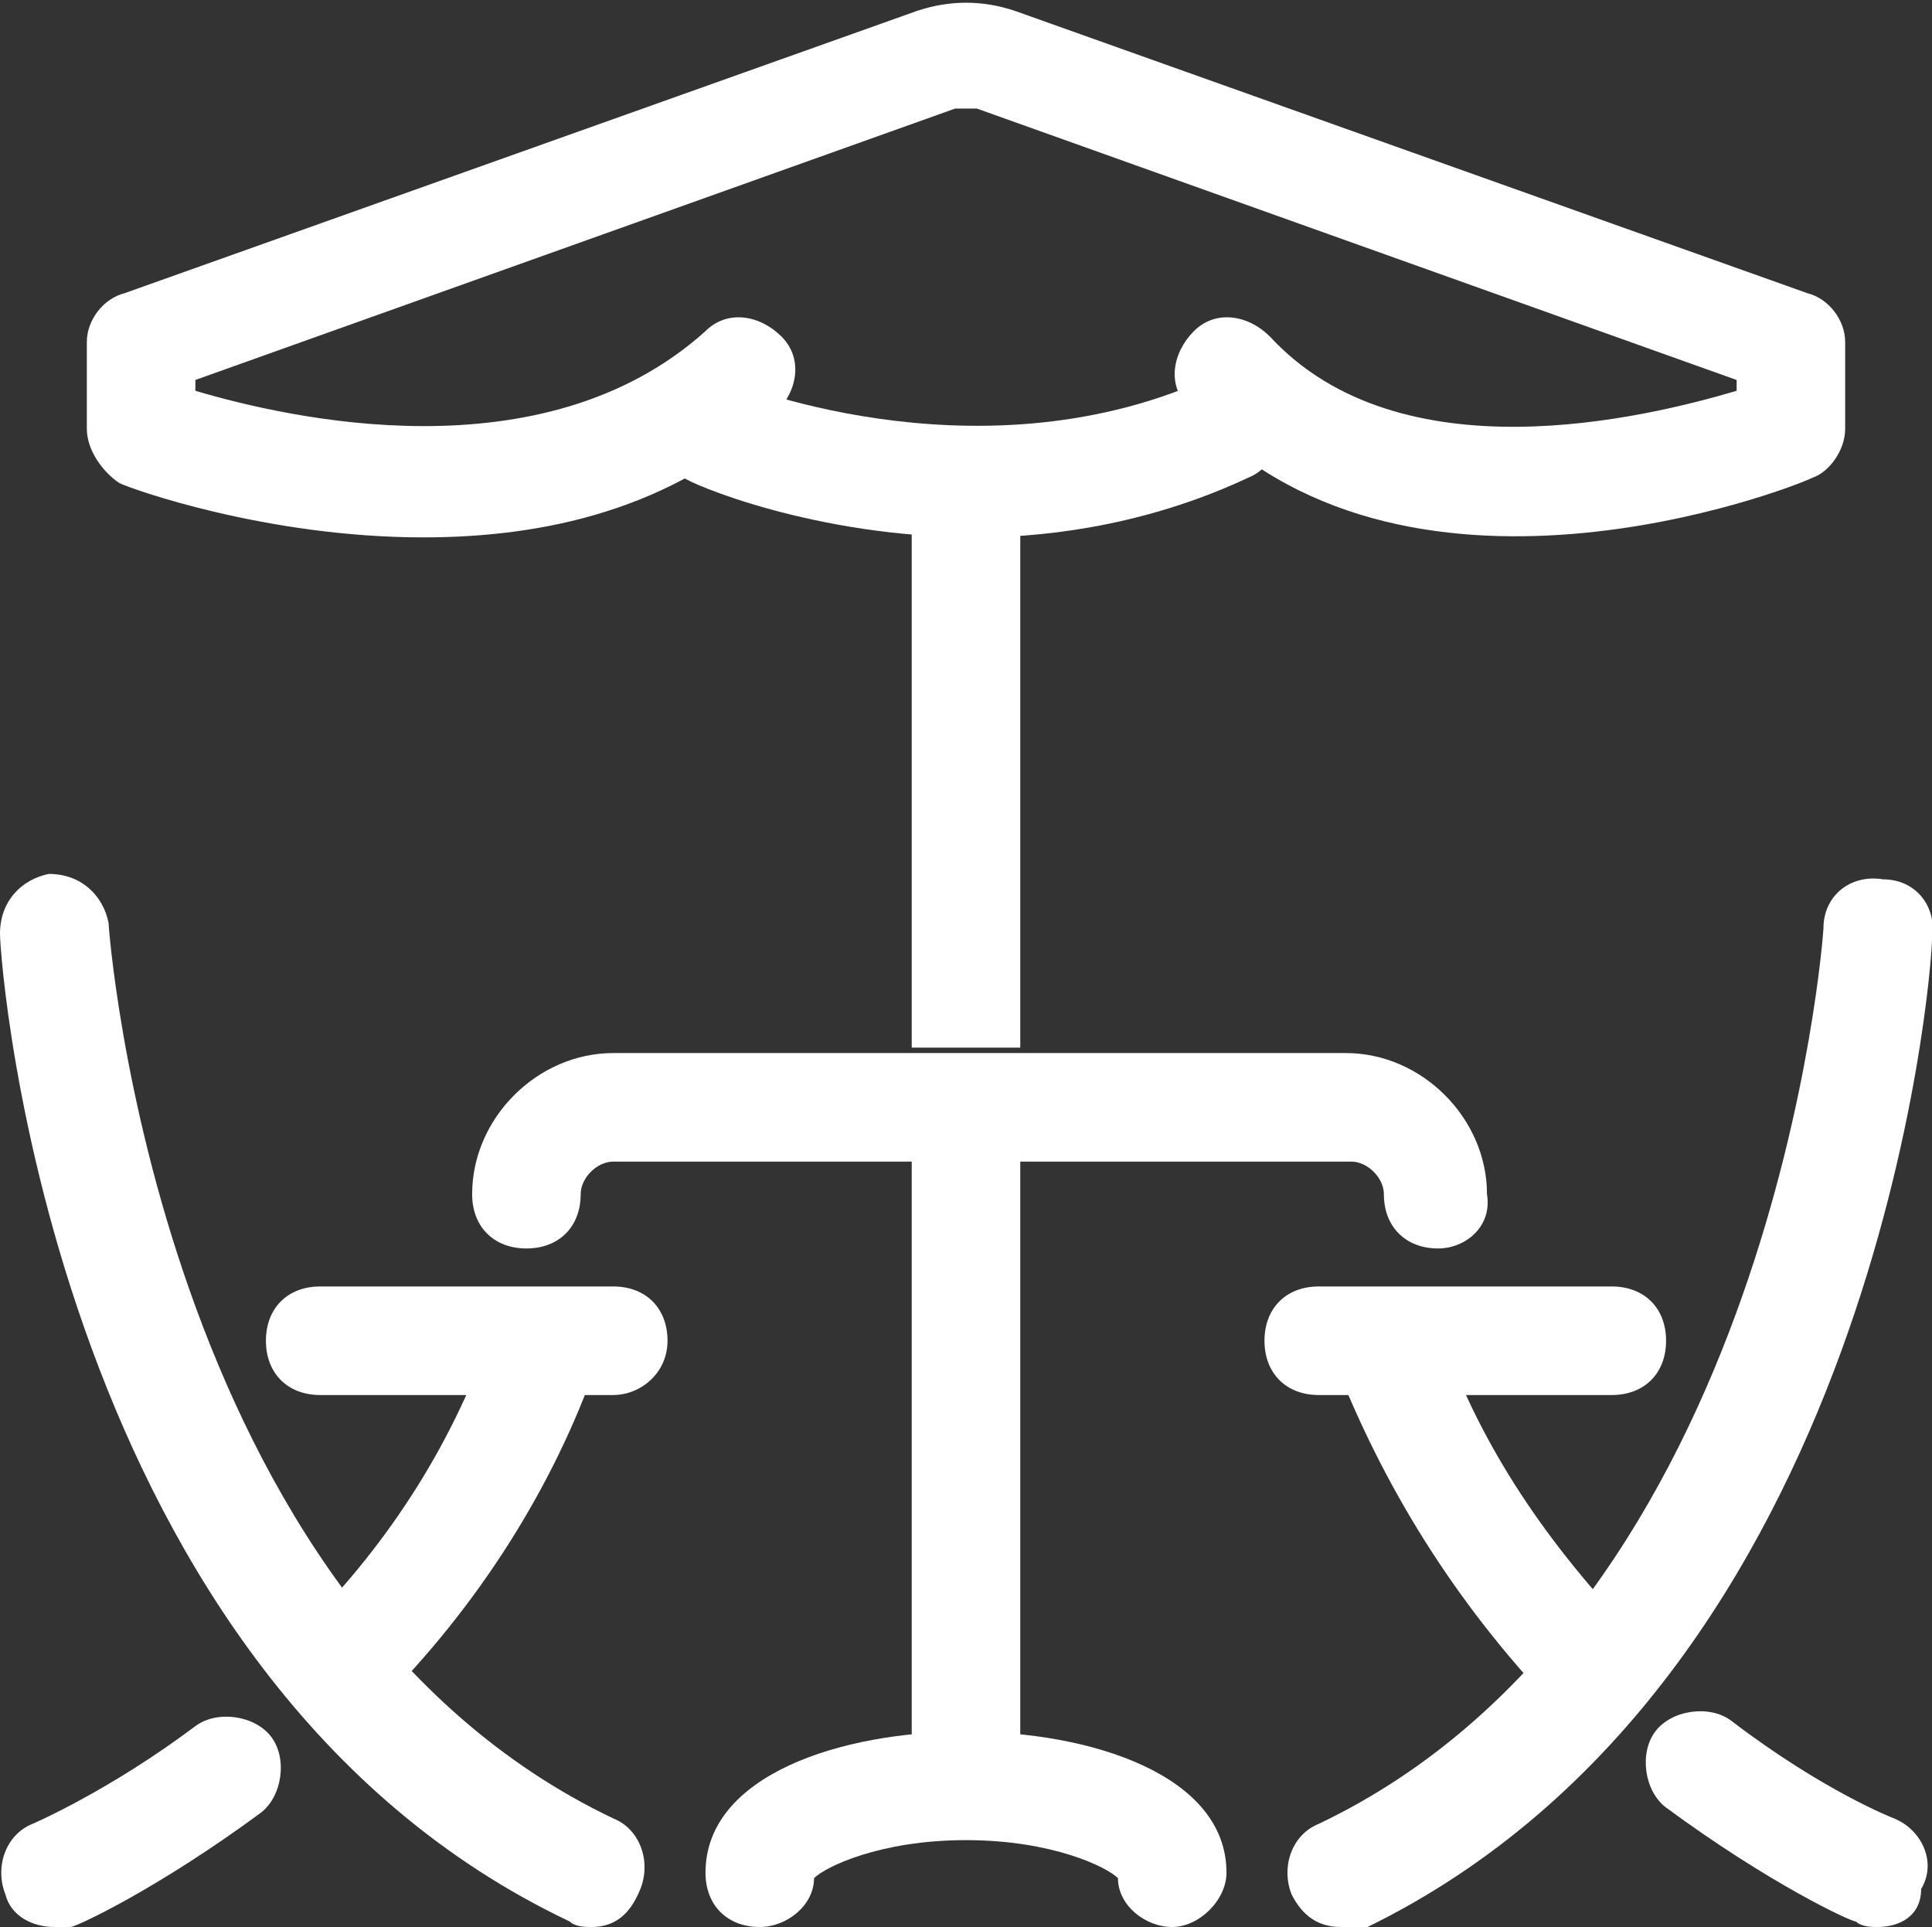 <?xml version="1.0" encoding="utf-8"?>
<!-- Generator: Adobe Illustrator 24.1.0, SVG Export Plug-In . SVG Version: 6.00 Build 0)  -->
<svg version="1.1" id="Layer_1" xmlns="http://www.w3.org/2000/svg" xmlns:xlink="http://www.w3.org/1999/xlink" x="0px" y="0px"
	 width="35.6px" height="35.5px" viewBox="0 0 35.6 35.5" style="enable-background:new 0 0 35.6 35.5;" xml:space="preserve">
<rect x="0" y="0" width="35.6" height="35.5" fill="#333333" stroke="none"/>
<style type="text/css">
	.st0{fill:#FFFFFF;}
</style>
<g id="furniture">
	<g>
		<g>
			<path class="st0" d="M10.9,35.5c-0.1,0-0.3,0-0.4-0.1C1,30.9,0,17.8,0,17.2c0-0.6,0.4-1,0.9-1.1c0.6,0,1,0.4,1.1,0.9
				c0,0.1,0.9,12.5,9.3,16.5c0.5,0.2,0.7,0.8,0.5,1.3C11.6,35.3,11.3,35.5,10.9,35.5z"/>
		</g>
		<g>
			<path class="st0" d="M6.3,31.7c-0.3,0-0.5-0.1-0.7-0.3c-0.4-0.4-0.4-1,0-1.4c1.6-1.6,2.8-3.5,3.5-5.6c0.2-0.5,0.8-0.8,1.3-0.6
				c0.5,0.2,0.8,0.8,0.6,1.3c-0.8,2.3-2.2,4.5-4,6.3C6.8,31.6,6.6,31.7,6.3,31.7z"/>
		</g>
		<g>
			<path class="st0" d="M1,35.5c-0.4,0-0.8-0.2-0.9-0.6c-0.2-0.5,0-1.1,0.5-1.3c0,0,1.4-0.6,3-1.8c0.4-0.3,1.1-0.2,1.4,0.2
				c0.3,0.4,0.2,1.1-0.2,1.4c-1.9,1.4-3.4,2.1-3.5,2.1C1.3,35.5,1.1,35.5,1,35.5z"/>
		</g>
		<g>
			<path class="st0" d="M11.3,25.7H5.9c-0.6,0-1-0.4-1-1s0.4-1,1-1h5.4c0.6,0,1,0.4,1,1S11.8,25.7,11.3,25.7z"/>
		</g>
	</g>
	<g>
		<g>
			<path class="st0" d="M24.7,35.5c-0.4,0-0.7-0.2-0.9-0.6c-0.2-0.5,0-1.1,0.5-1.3c8.4-4,9.3-16.4,9.3-16.5c0-0.6,0.5-1,1.1-0.9
				c0.6,0,1,0.5,0.9,1.1c0,0.6-1,13.6-10.4,18.2C25,35.5,24.9,35.5,24.7,35.5z"/>
		</g>
		<g>
			<path class="st0" d="M29.3,31.7c-0.3,0-0.5-0.1-0.7-0.3c-1.8-1.9-3.1-4-4-6.3c-0.2-0.5,0.1-1.1,0.6-1.3c0.5-0.2,1.1,0.1,1.3,0.6
				c0.7,2.1,1.9,3.9,3.5,5.6c0.4,0.4,0.4,1,0,1.4C29.8,31.6,29.5,31.7,29.3,31.7z"/>
		</g>
		<g>
			<path class="st0" d="M34.6,35.5c-0.1,0-0.3,0-0.4-0.1c-0.1,0-1.6-0.7-3.5-2.1c-0.4-0.3-0.5-1-0.2-1.4c0.3-0.4,1-0.5,1.4-0.2
				c1.7,1.3,3,1.8,3,1.8c0.5,0.2,0.8,0.8,0.5,1.3C35.4,35.3,35,35.5,34.6,35.5z"/>
		</g>
		<g>
			<path class="st0" d="M29.7,25.7h-5.4c-0.6,0-1-0.4-1-1s0.4-1,1-1h5.4c0.6,0,1,0.4,1,1S30.3,25.7,29.7,25.7z"/>
		</g>
	</g>
	<g>
		<g>
			<path class="st0" d="M17.8,33.3c-0.6,0-1-0.4-1-1V20.9c0-0.6,0.4-1,1-1s1,0.4,1,1v11.4C18.8,32.9,18.3,33.3,17.8,33.3z"/>
		</g>
		<g>
			<path class="st0" d="M21.6,35.5c-0.5,0-1-0.4-1-0.9c-0.2-0.2-1.2-0.7-2.8-0.7s-2.6,0.5-2.8,0.7c0,0.5-0.5,0.9-1,0.9
				c-0.6,0-1-0.4-1-1c0-1.8,2.5-2.6,4.8-2.6s4.8,0.8,4.8,2.6C22.6,35,22.1,35.5,21.6,35.5z"/>
		</g>
		<g>
			<path class="st0" d="M26.5,23c-0.6,0-1-0.4-1-1c0-0.3-0.3-0.6-0.6-0.6H11.3c-0.3,0-0.6,0.3-0.6,0.6c0,0.6-0.4,1-1,1
				c-0.6,0-1-0.4-1-1c0-1.4,1.2-2.6,2.6-2.6h13.5c1.4,0,2.6,1.2,2.6,2.6C27.5,22.6,27,23,26.5,23z"/>
		</g>
	</g>
	<g>
		<g>
			<rect x="16.8" y="8.6" class="st0" width="2" height="10.7"/>
		</g>
		<g>
			<path class="st0" d="M7.8,9.9c-2.9,0-5.4-0.9-5.6-1C1.9,8.7,1.6,8.3,1.6,7.9V6.3c0-0.4,0.3-0.8,0.7-0.9l14.6-5.2
				c0.6-0.2,1.2-0.2,1.8,0l14.6,5.2C33.7,5.5,34,5.9,34,6.3v1.6c0,0.4-0.3,0.8-0.6,0.9C33,9,25.8,11.8,21.9,7.5
				c-0.4-0.4-0.3-1,0.1-1.4c0.4-0.4,1-0.3,1.4,0.1c2.4,2.6,6.9,1.5,8.6,1V7L18,2C17.9,2,17.7,2,17.6,2L3.6,7v0.2
				C5.3,7.7,10,8.8,13,6.1c0.4-0.4,1-0.3,1.4,0.1c0.4,0.4,0.3,1-0.1,1.4C12.4,9.4,10,9.9,7.8,9.9z"/>
		</g>
		<g>
			<path class="st0" d="M18,9.9c-3,0-5.3-1-5.4-1.1c-0.5-0.2-0.7-0.8-0.5-1.3C12.3,7,12.9,6.8,13.4,7l0,0c0,0,4.5,1.9,8.8,0
				c0.5-0.2,1.1,0,1.3,0.5c0.2,0.5,0,1.1-0.5,1.3C21.3,9.6,19.5,9.9,18,9.9z"/>
		</g>
	</g>
</g>
</svg>
